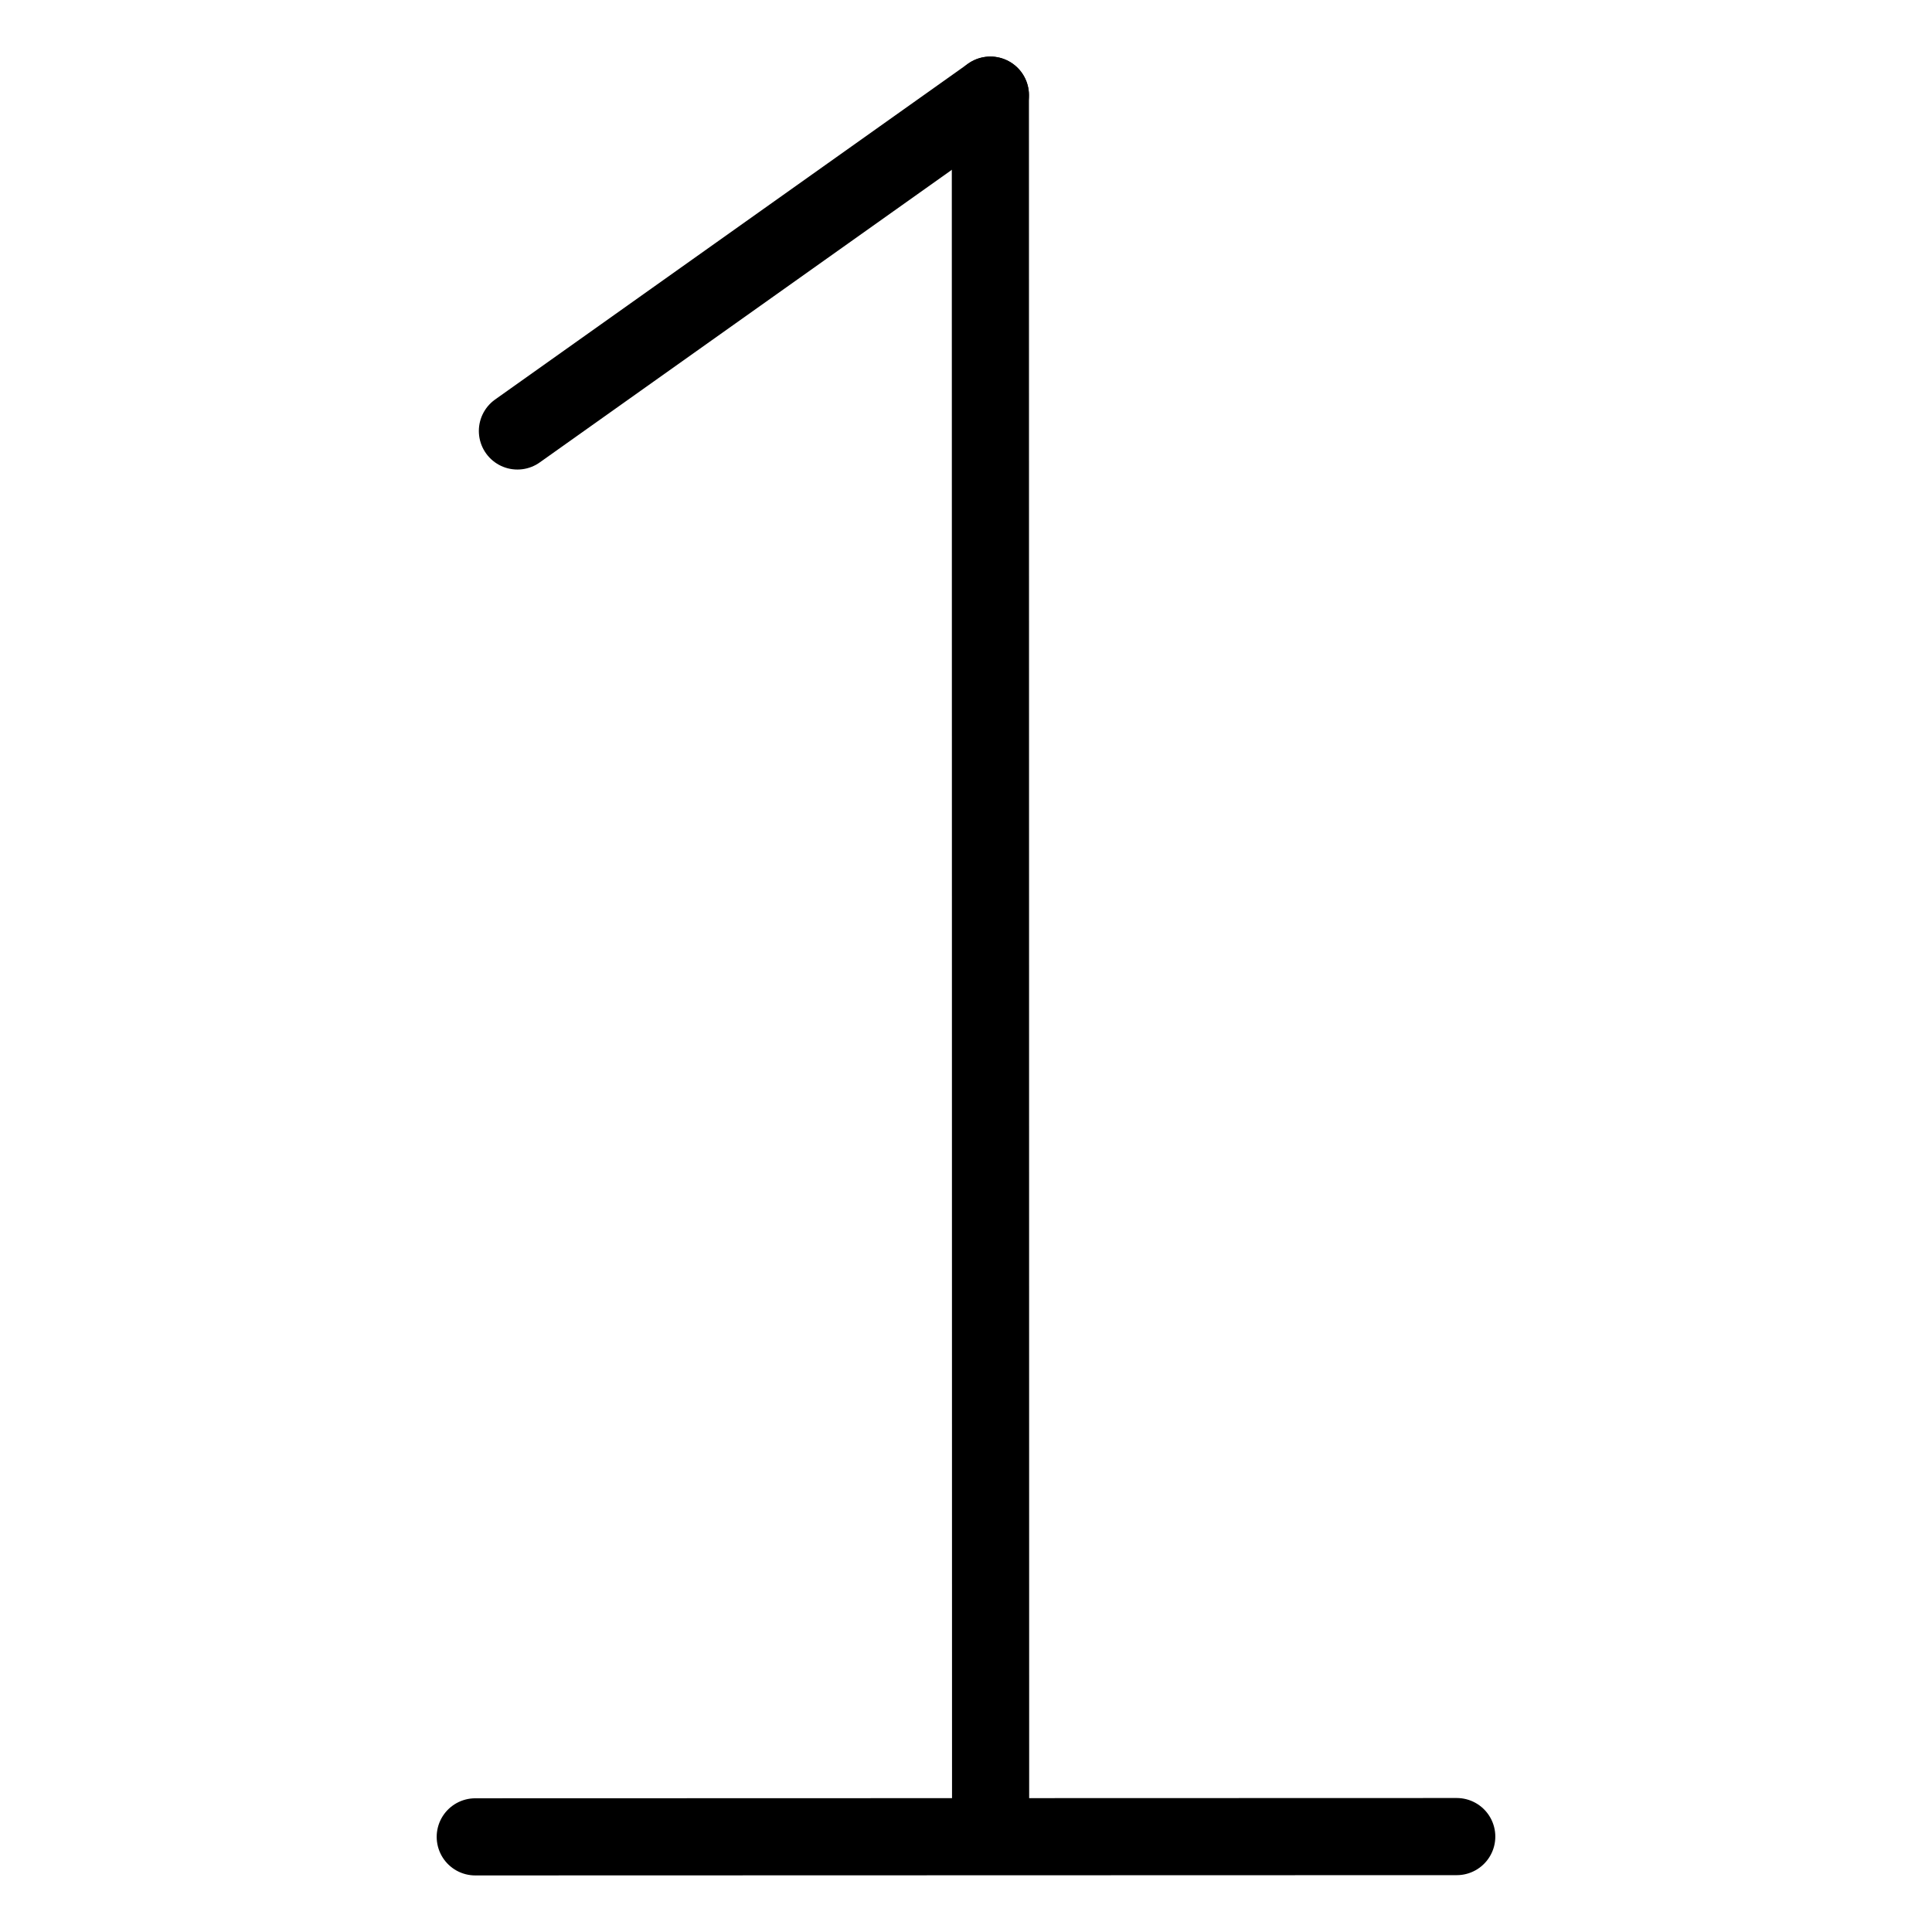 <svg xmlns="http://www.w3.org/2000/svg" width="1024" height="1024" viewBox="-51.5 -51.5 1127.0 1127.0">
  <g fill="none" stroke="black" stroke-width="45" stroke-linecap="round" stroke-linejoin="round">
    <path d="M 250.328,199.899 L 526.218,4.0" data-line="0"  stroke-width="45.0"/>
    <path d="M 526.351,1019.648 L 526.218,4.0" data-line="1"  stroke-width="45.0"/>
    <path d="M 225.734,1020.0 L 798.266,1019.841" data-line="2"  stroke-width="45.0"/>
  </g>
</svg>